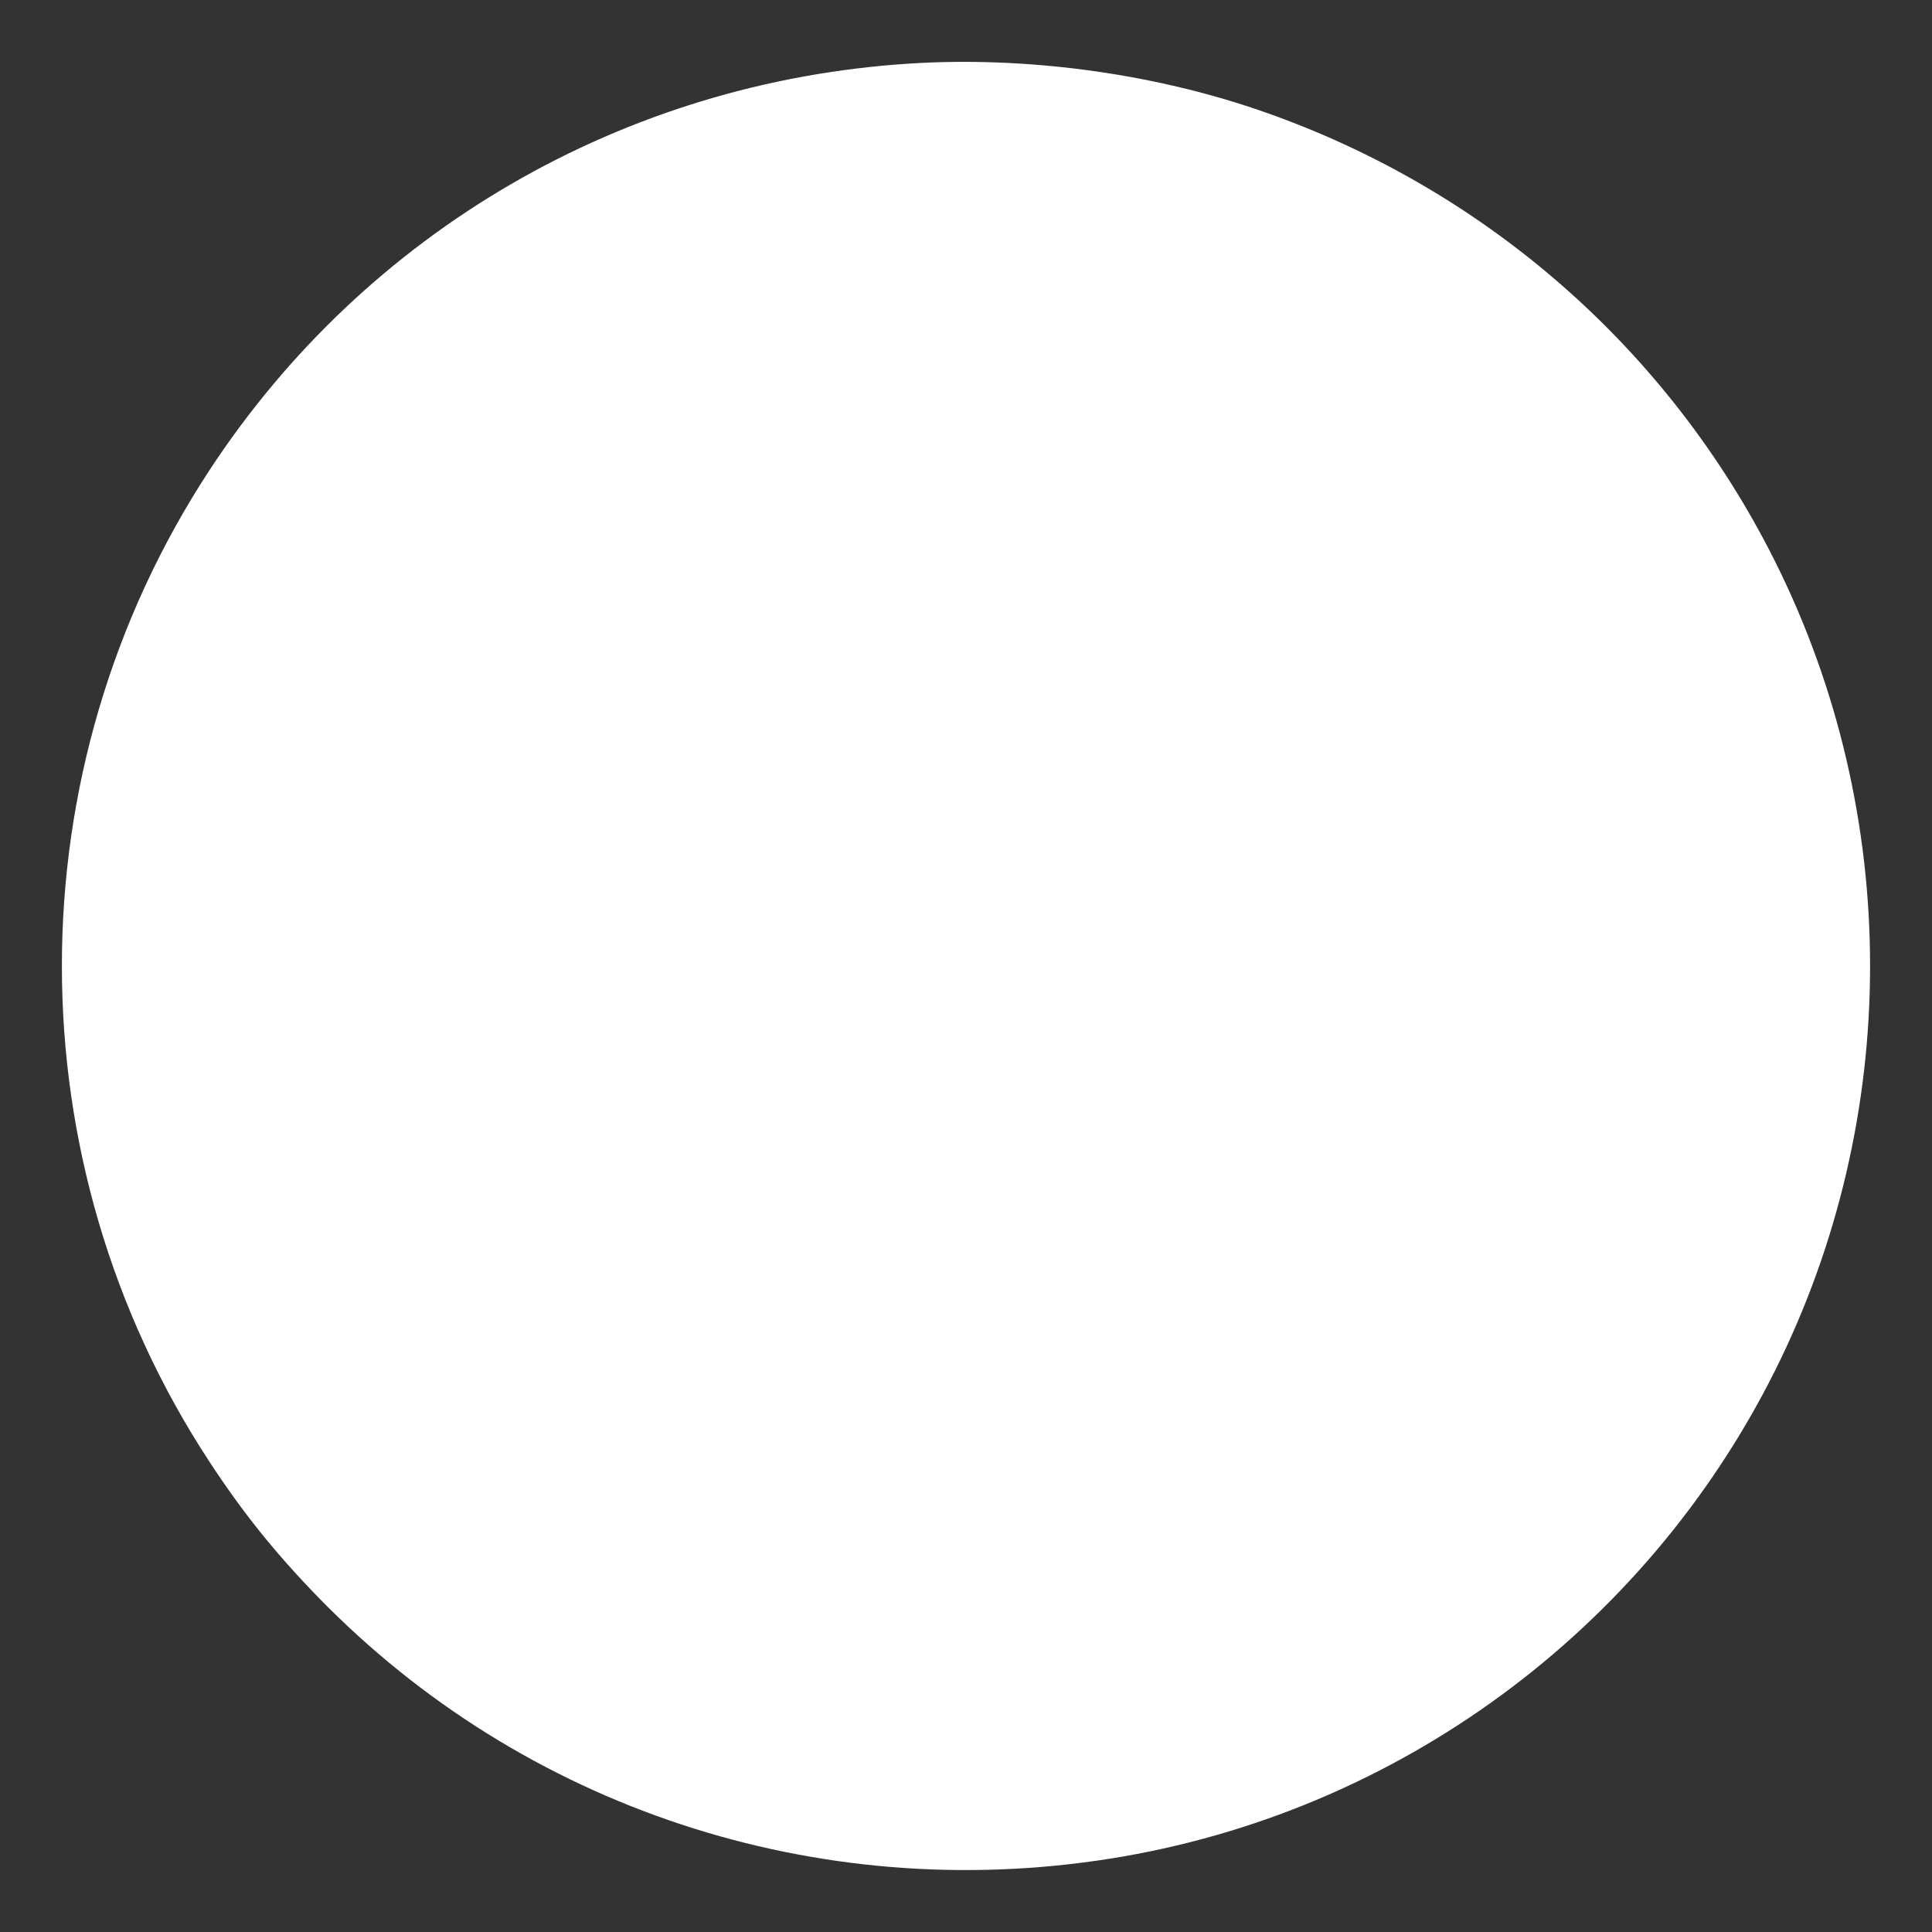 <?xml version="1.0" standalone="no"?>
<!DOCTYPE svg PUBLIC "-//W3C//DTD SVG 20010904//EN"
 "http://www.w3.org/TR/2001/REC-SVG-20010904/DTD/svg10.dtd">
<svg version="1.0" xmlns="http://www.w3.org/2000/svg"
 width="1280pt" height="1280pt" viewBox="0 0 1280 1280"
 preserveAspectRatio="xMidYMid meet">
<rect x="0" y="0" width="1280" height="1280" fill="#333333" stroke="none"/>
<g transform="translate(0,1280) scale(0.1,-0.1)"
fill="#ffffff" stroke="none">
<path d="M6030 12379 c-1897 -120 -3604 -1111 -4642 -2694 -1304 -1988 -1304
-4582 0 -6570 221 -337 435 -604 722 -899 1358 -1395 3305 -2038 5245 -1730
1898 301 3541 1507 4404 3231 841 1682 841 3684 0 5366 -708 1415 -1942 2488
-3444 2996 -711 240 -1532 348 -2285 300z"/>
</g>
</svg>
